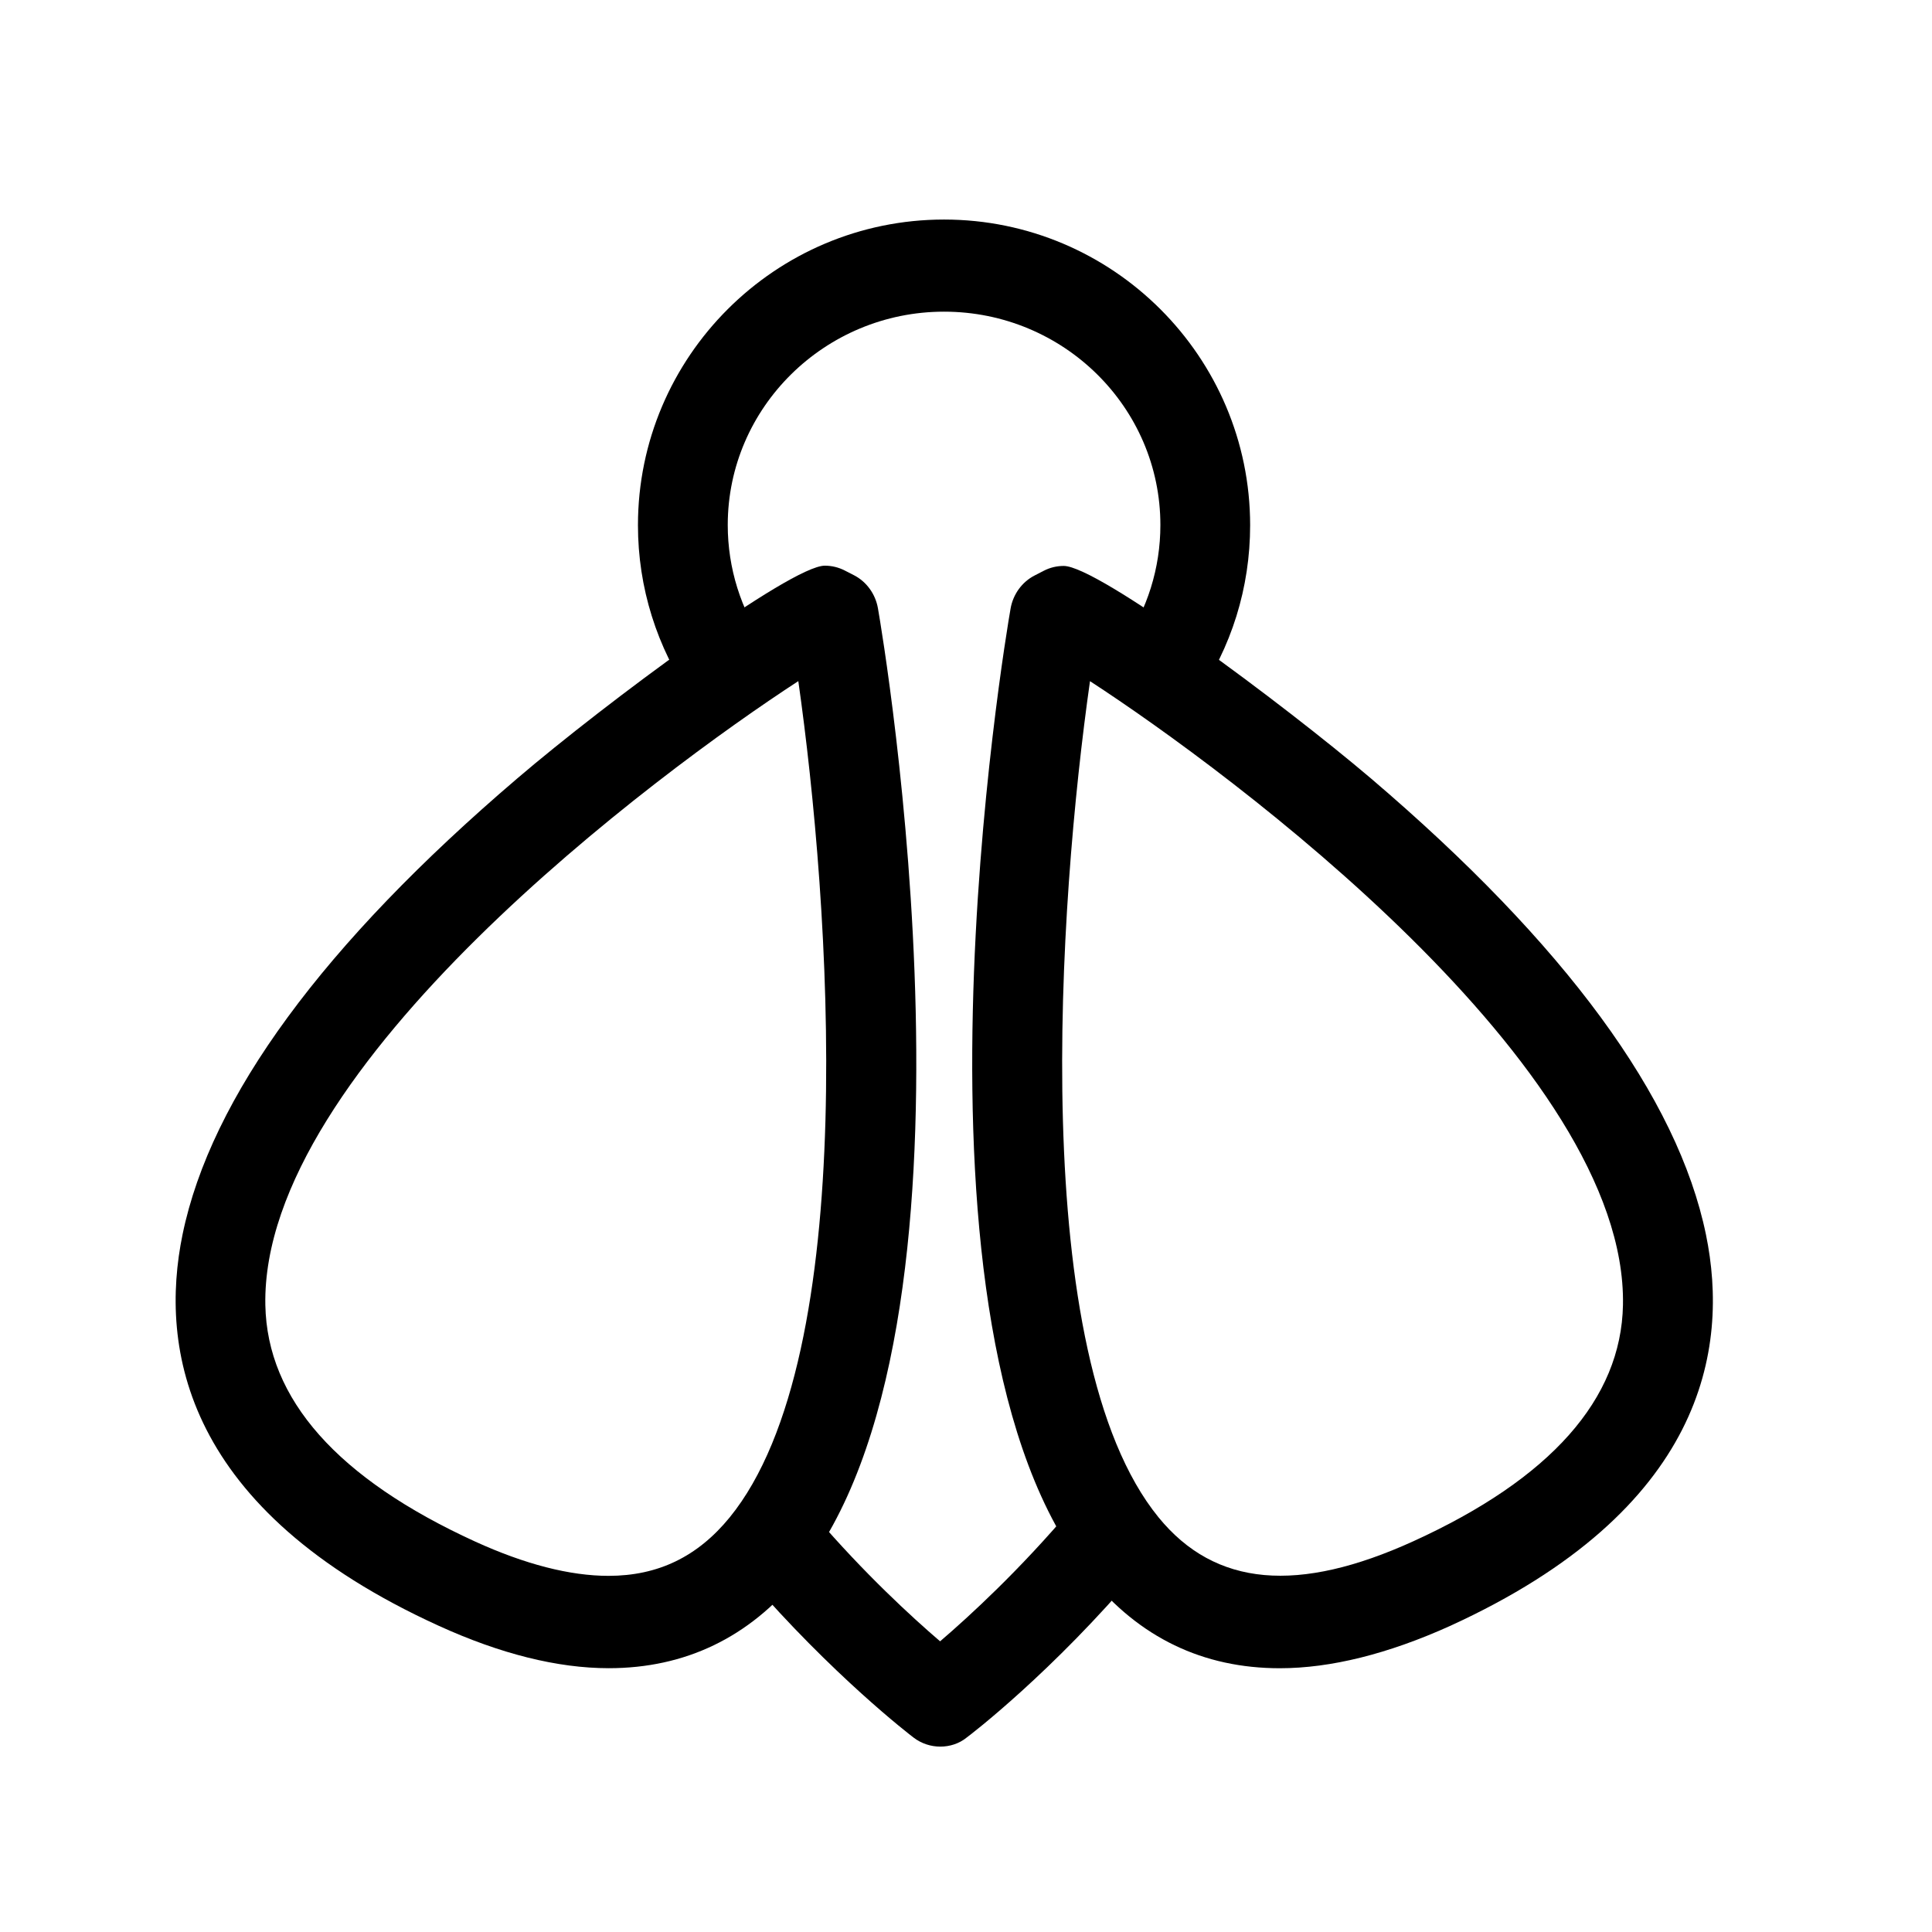 <svg width="44" height="44" viewBox="0 0 44 44" fill="none" xmlns="http://www.w3.org/2000/svg">
<path d="M21.415 39.778C21.201 39.778 20.986 39.71 20.807 39.573C20.73 39.515 18.962 38.158 17.041 35.929C16.667 35.492 16.703 34.83 17.127 34.446C17.552 34.062 18.195 34.099 18.569 34.535C19.688 35.839 20.766 36.828 21.41 37.38C22.085 36.802 23.235 35.745 24.41 34.351C24.778 33.915 25.427 33.867 25.851 34.246C26.275 34.625 26.321 35.292 25.953 35.729C23.971 38.08 22.095 39.515 22.013 39.573C21.845 39.71 21.63 39.778 21.415 39.778Z" fill="black"/>
<path d="M29.147 37.993C27.399 37.993 25.943 37.294 24.819 35.906C20.239 30.279 22.897 14.529 23.015 13.861C23.071 13.536 23.275 13.252 23.567 13.104L23.771 12.999C23.914 12.925 24.067 12.889 24.226 12.889C25.003 12.889 29.229 16.033 31.227 17.732C35.643 21.497 38.209 24.994 38.852 28.117C39.389 30.726 38.812 34.386 33.021 37.031C31.611 37.667 30.307 37.993 29.147 37.993ZM24.824 15.513C24.108 20.54 23.377 30.863 26.383 34.554C27.681 36.147 29.577 36.289 32.188 35.101C35.316 33.676 36.921 31.862 36.962 29.721C37.064 24.305 28.033 17.6 24.824 15.513Z" fill="black"/>
<path d="M13.863 37.992C12.697 37.992 11.394 37.666 9.989 37.025C4.198 34.385 3.621 30.72 4.158 28.112C4.802 24.988 7.367 21.496 11.783 17.726C13.776 16.022 18.007 12.883 18.784 12.883C18.943 12.883 19.096 12.92 19.239 12.993L19.444 13.098C19.735 13.246 19.939 13.53 19.995 13.856C20.113 14.524 22.77 30.278 18.191 35.905C17.062 37.293 15.605 37.992 13.863 37.992ZM18.181 15.512C14.972 17.6 5.941 24.299 6.043 29.721C6.084 31.866 7.689 33.675 10.817 35.106C11.956 35.626 12.979 35.889 13.858 35.889C14.987 35.889 15.886 35.453 16.617 34.559C19.633 30.862 18.897 20.539 18.181 15.512Z" fill="black"/>
<path d="M16.594 16.353C16.272 16.353 15.96 16.201 15.761 15.912C14.959 14.744 14.529 13.382 14.529 11.962C14.529 8.124 17.657 5 21.5 5C25.343 5 28.471 8.124 28.471 11.962C28.471 13.382 28.047 14.749 27.239 15.912C26.912 16.385 26.273 16.495 25.814 16.159C25.354 15.822 25.246 15.165 25.573 14.692C26.13 13.882 26.427 12.94 26.427 11.957C26.427 9.275 24.219 7.098 21.5 7.098C18.786 7.098 16.574 9.28 16.574 11.957C16.574 12.935 16.87 13.882 17.427 14.692C17.754 15.165 17.647 15.822 17.187 16.159C17.003 16.29 16.798 16.353 16.594 16.353Z" fill="black"/>
</svg>
